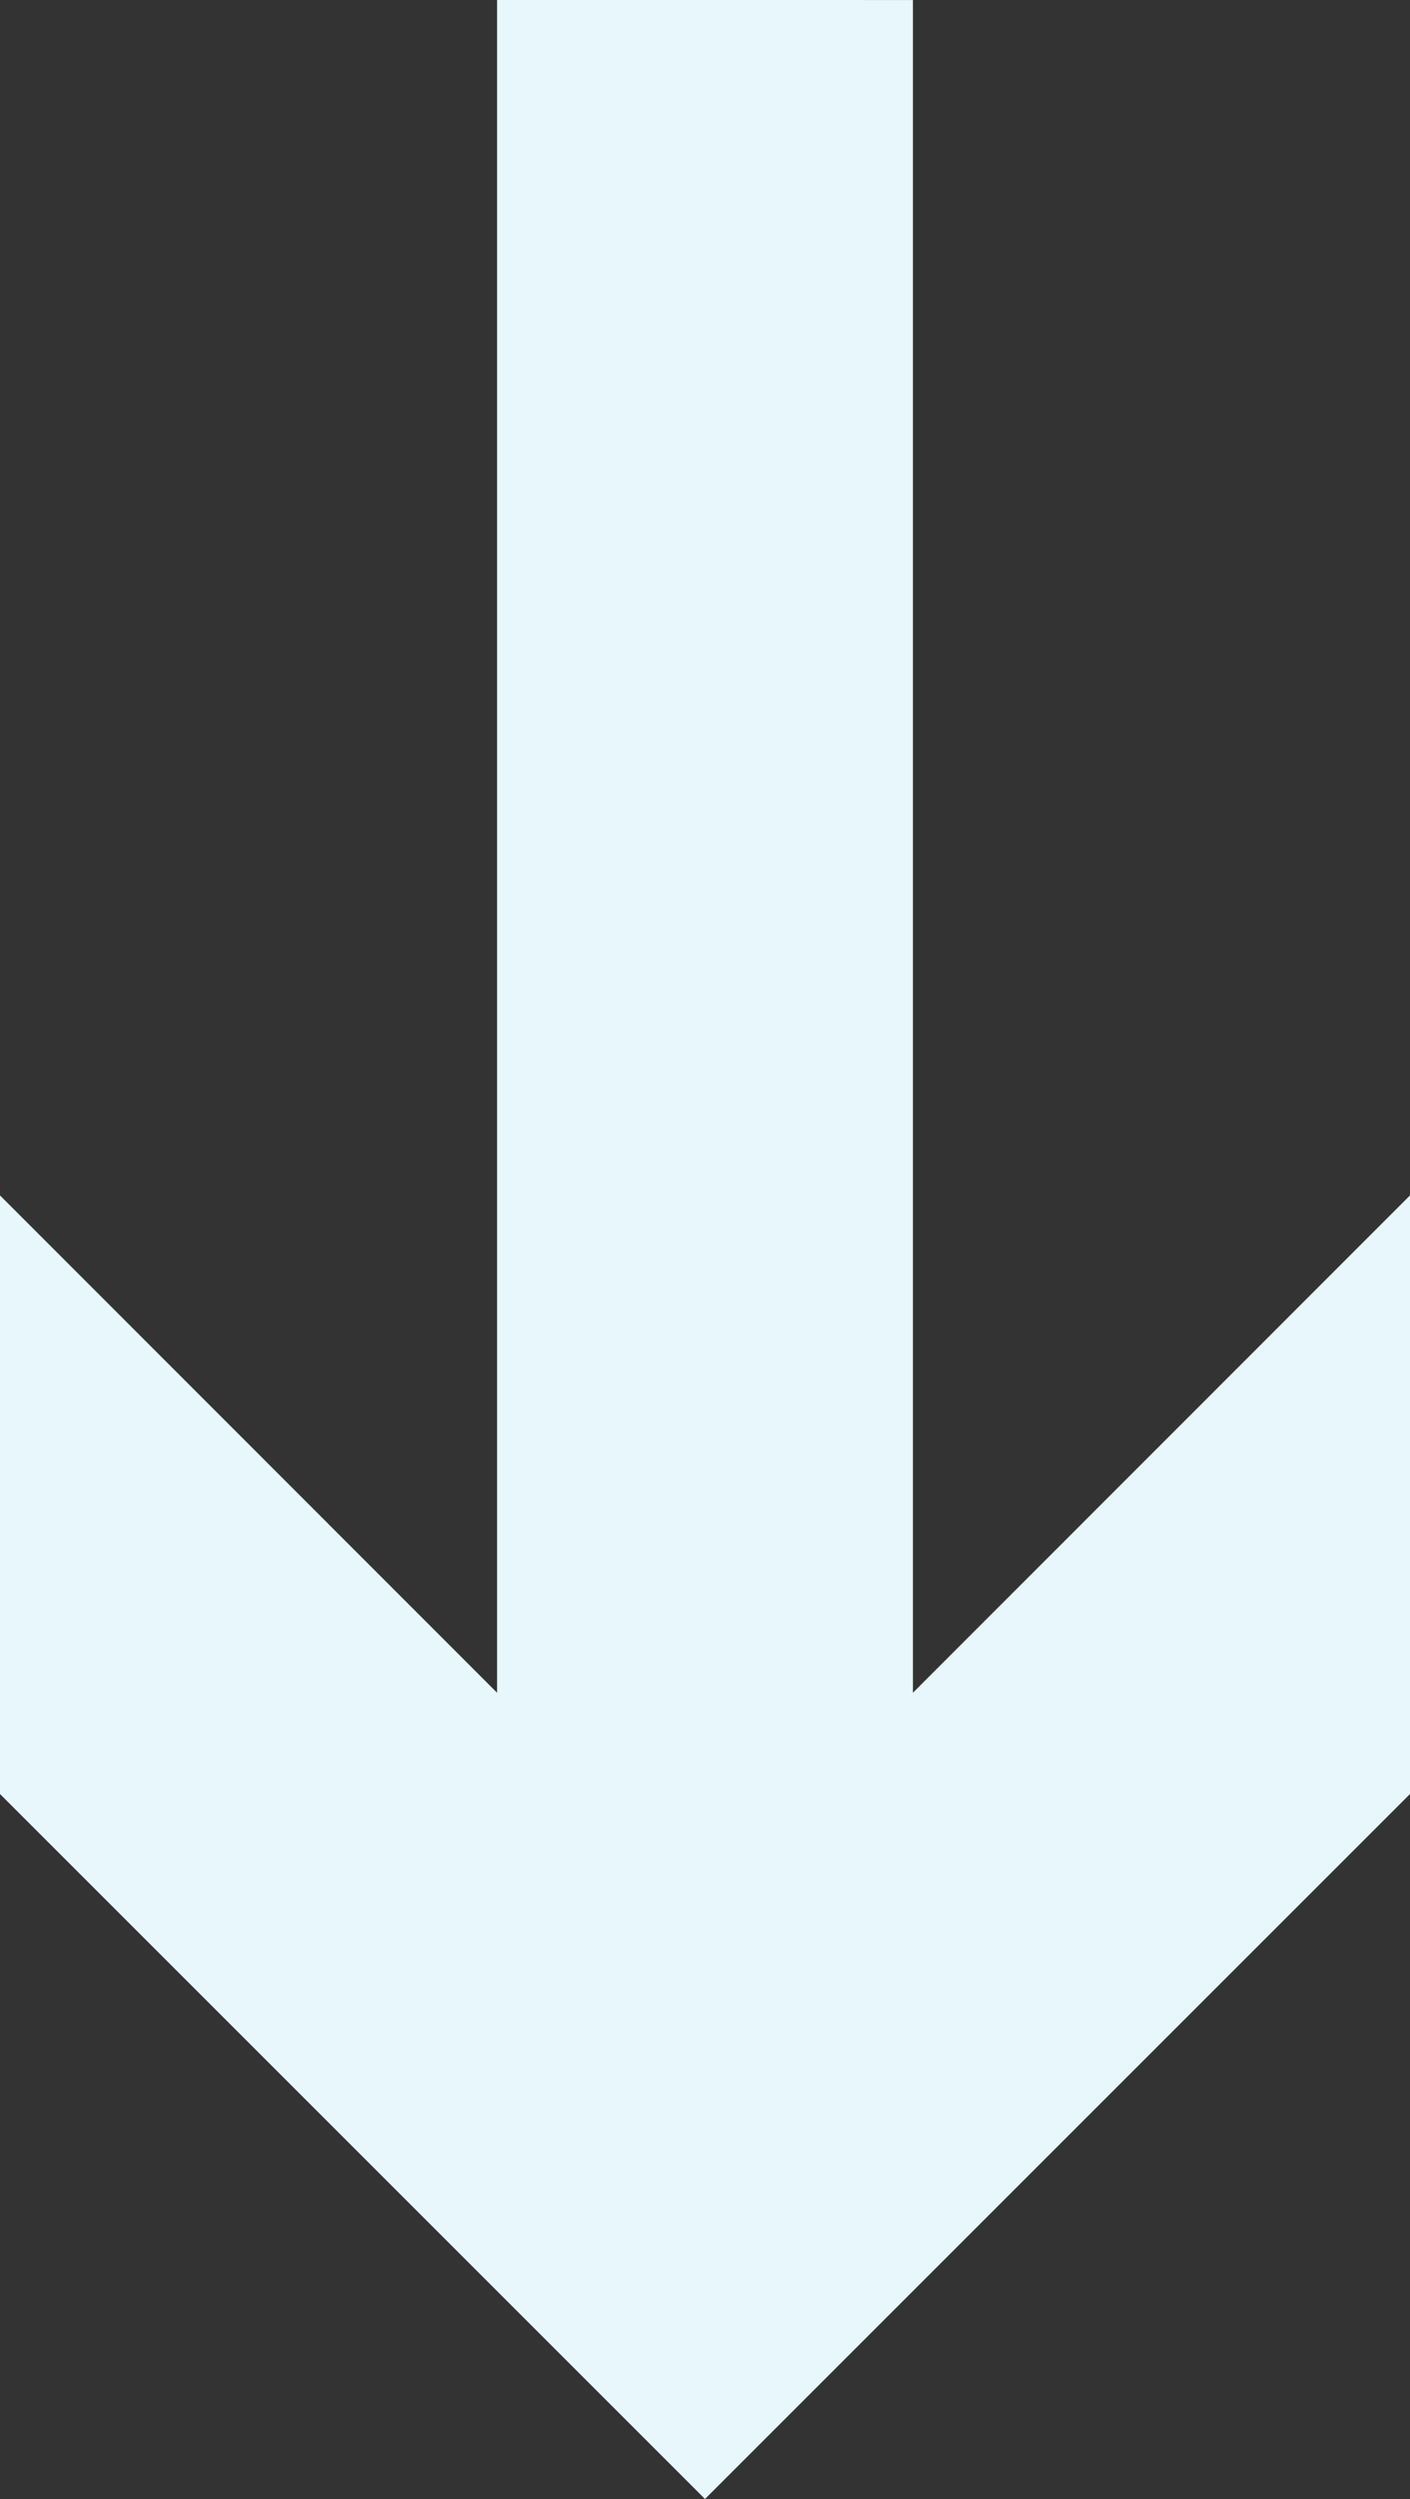 <svg xmlns="http://www.w3.org/2000/svg" width="29.982" height="53.14" viewBox="0 0 29.982 53.14">
  <rect x="0" y="0" width="29.982" height="53.14" fill="#333333" stroke="none"/>
  <path id="Pfad_3431" data-name="Pfad 3431" d="M53.139,19.412H17.144L27.72,29.982H14.991L0,14.991,14.991,0H27.72L17.144,10.57h36" transform="translate(0 53.14) rotate(-90)" fill="#e8f7fc"/>
</svg>
